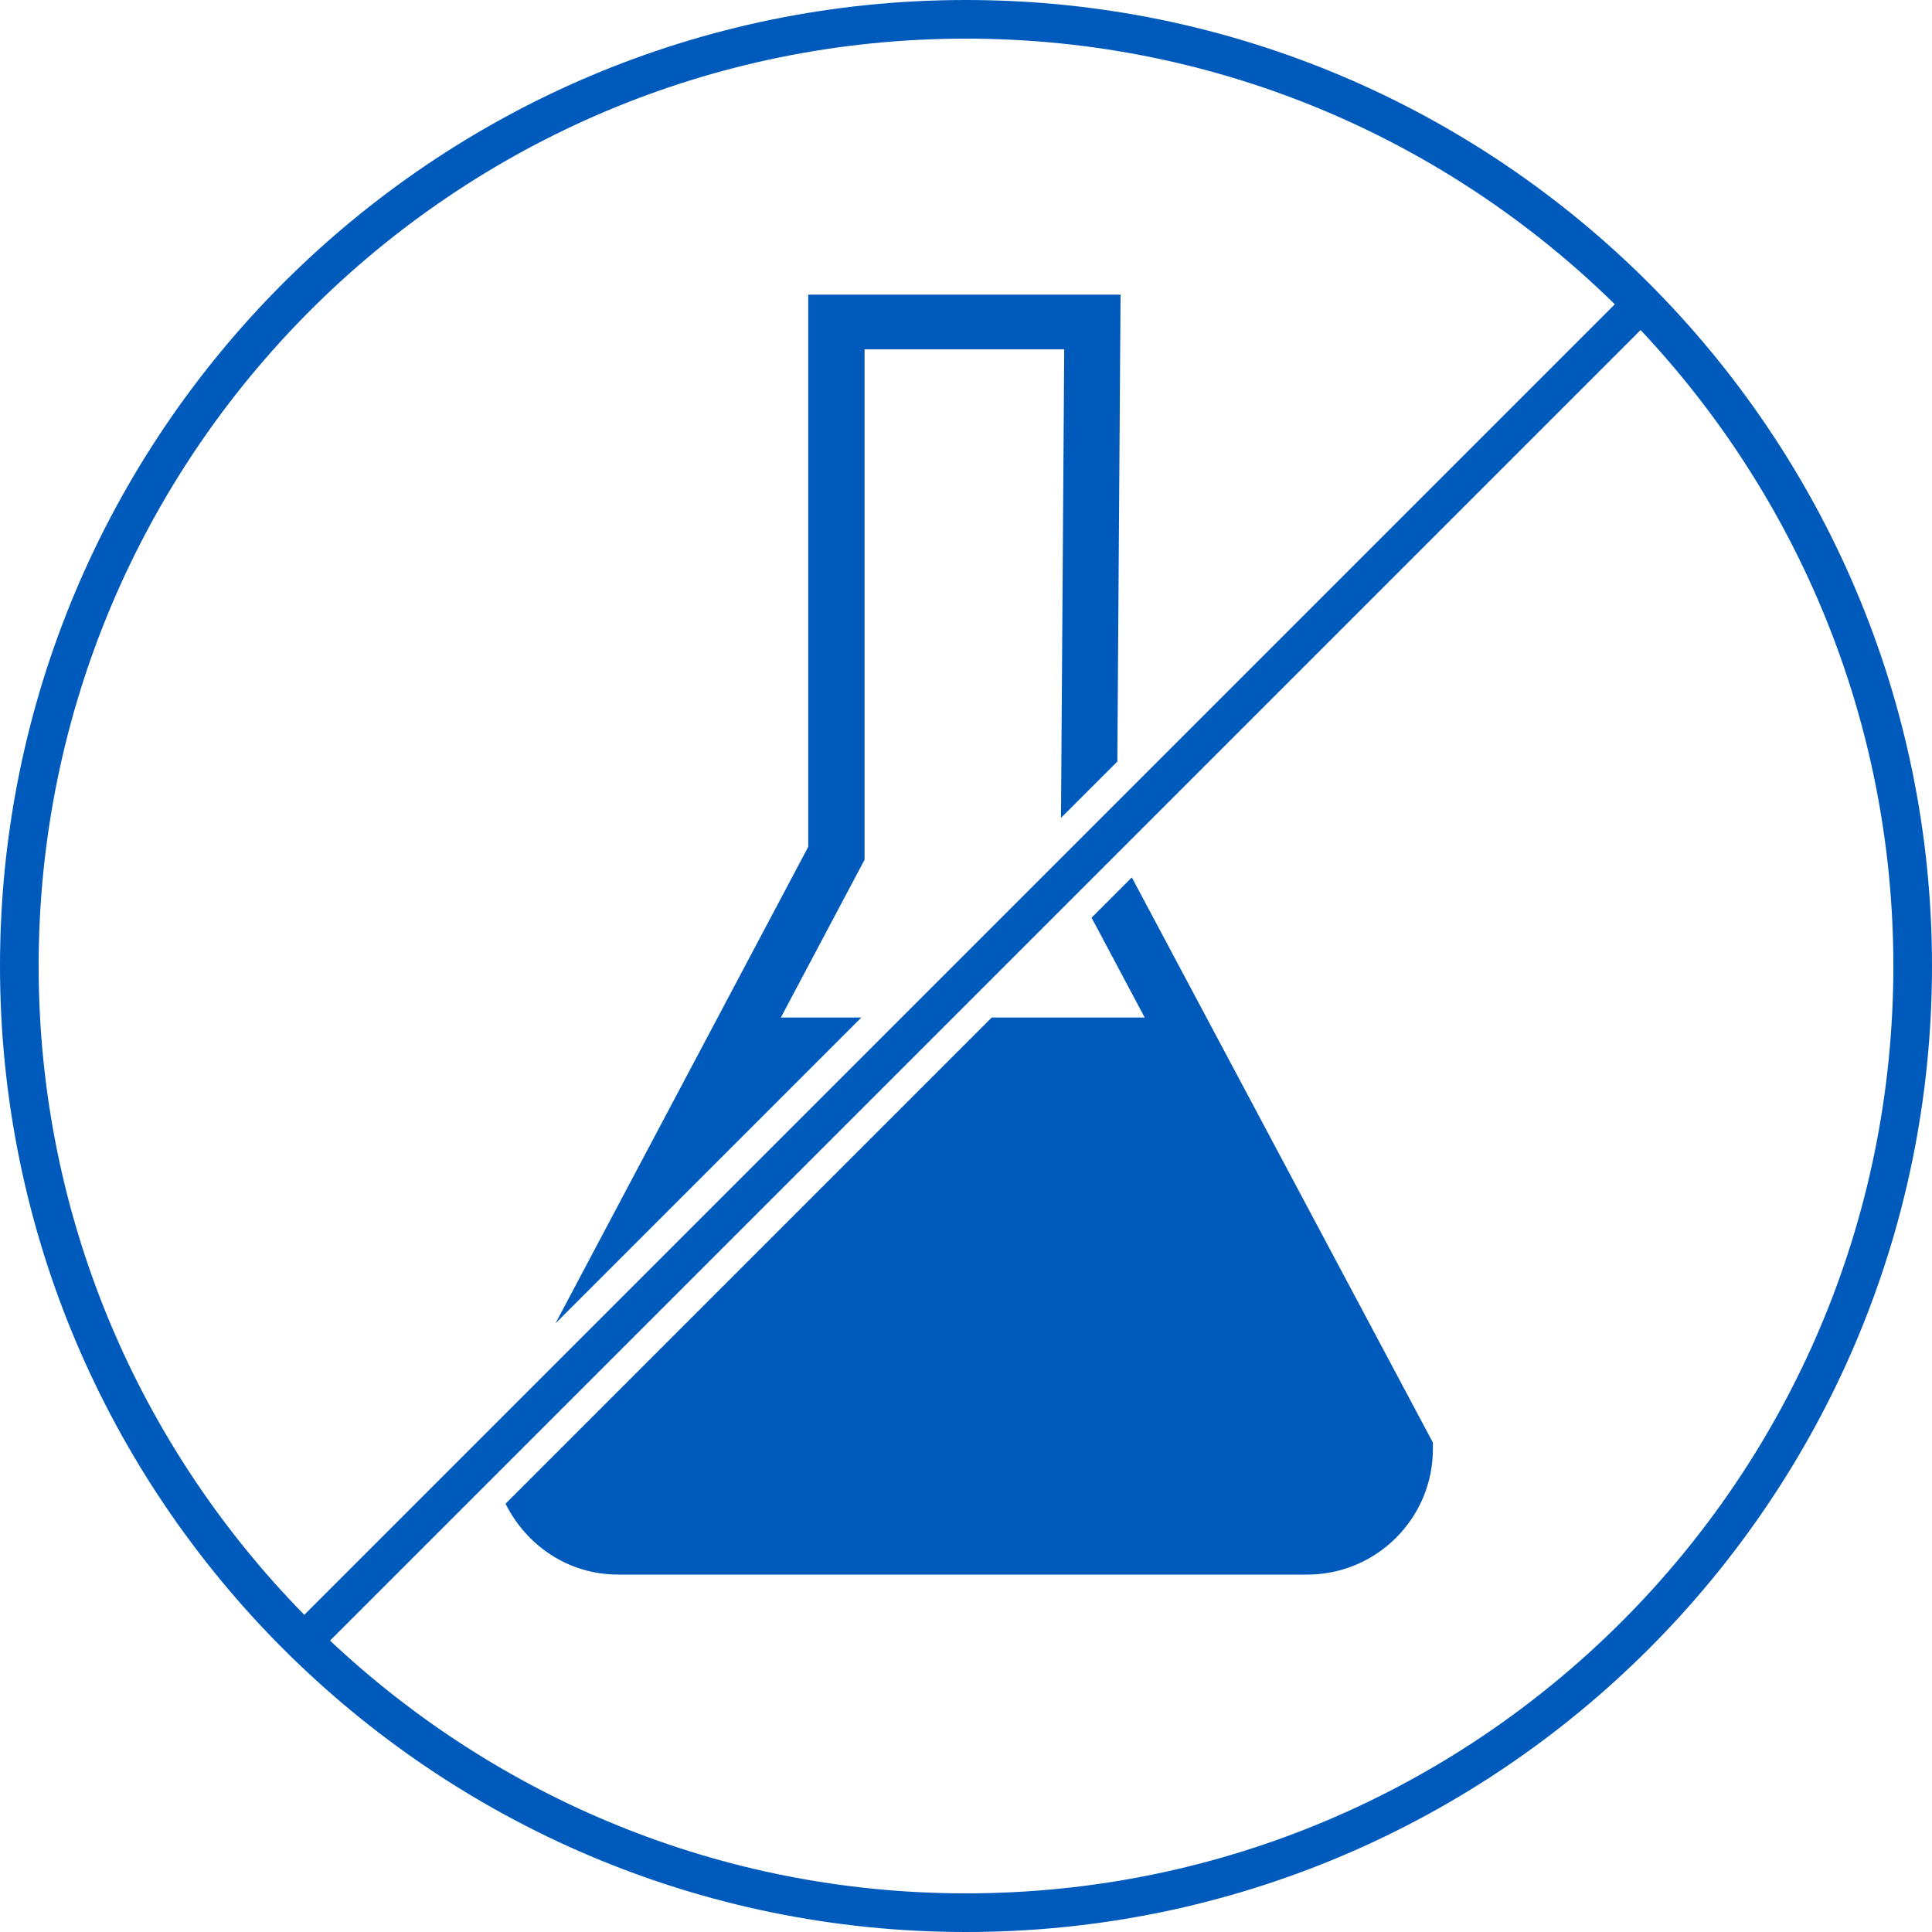 <?xml version="1.0" encoding="utf-8"?>
<!-- Generator: $$$/GeneralStr/196=Adobe Illustrator 27.6.0, SVG Export Plug-In . SVG Version: 6.00 Build 0)  -->
<svg version="1.1" id="Ebene_1" xmlns="http://www.w3.org/2000/svg" xmlns:xlink="http://www.w3.org/1999/xlink" x="0px" y="0px"
	 viewBox="0 0 120 120" style="enable-background:new 0 0 120 120;" xml:space="preserve">
<style type="text/css">
	.st0{fill:#005ABB;}
</style>
<g id="Ebene_1_00000114062068081676531640000003744846108997767613_">
	<g>
		<path class="st0" d="M67.8,57l3.3,6.2h-9.5L31.4,93.4c1.3,2.6,3.9,4.4,7,4.4h42.8c4.3,0,7.8-3.5,7.8-7.8v-0.4L70.3,54.5
			C70.3,54.5,67.8,57,67.8,57z"/>
		<polygon class="st0" points="53.5,63.2 48.5,63.2 53.7,53.4 53.7,21.7 66.1,21.7 65.9,50.8 69.4,47.3 69.6,18.3 50.2,18.3 
			50.2,52.6 34.5,82.2 		"/>
	</g>
</g>
<g id="Ebene_2_00000165222202362362254110000005670254908704184731_">
	<path class="st0" d="M60,0C26.9,0,0,26.9,0,60s26.9,60,60,60s60-26.9,60-60S93.1,0,60,0z M2.4,60C2.4,28.2,28.2,2.4,60,2.4
		c15.7,0,29.9,6.3,40.3,16.5l-81.4,81.4C8.7,89.9,2.4,75.7,2.4,60z M60,117.6c-15.3,0-29.2-6-39.5-15.7l81.4-81.4
		c9.7,10.3,15.7,24.2,15.7,39.5C117.6,91.8,91.8,117.6,60,117.6z"/>
</g>
</svg>
